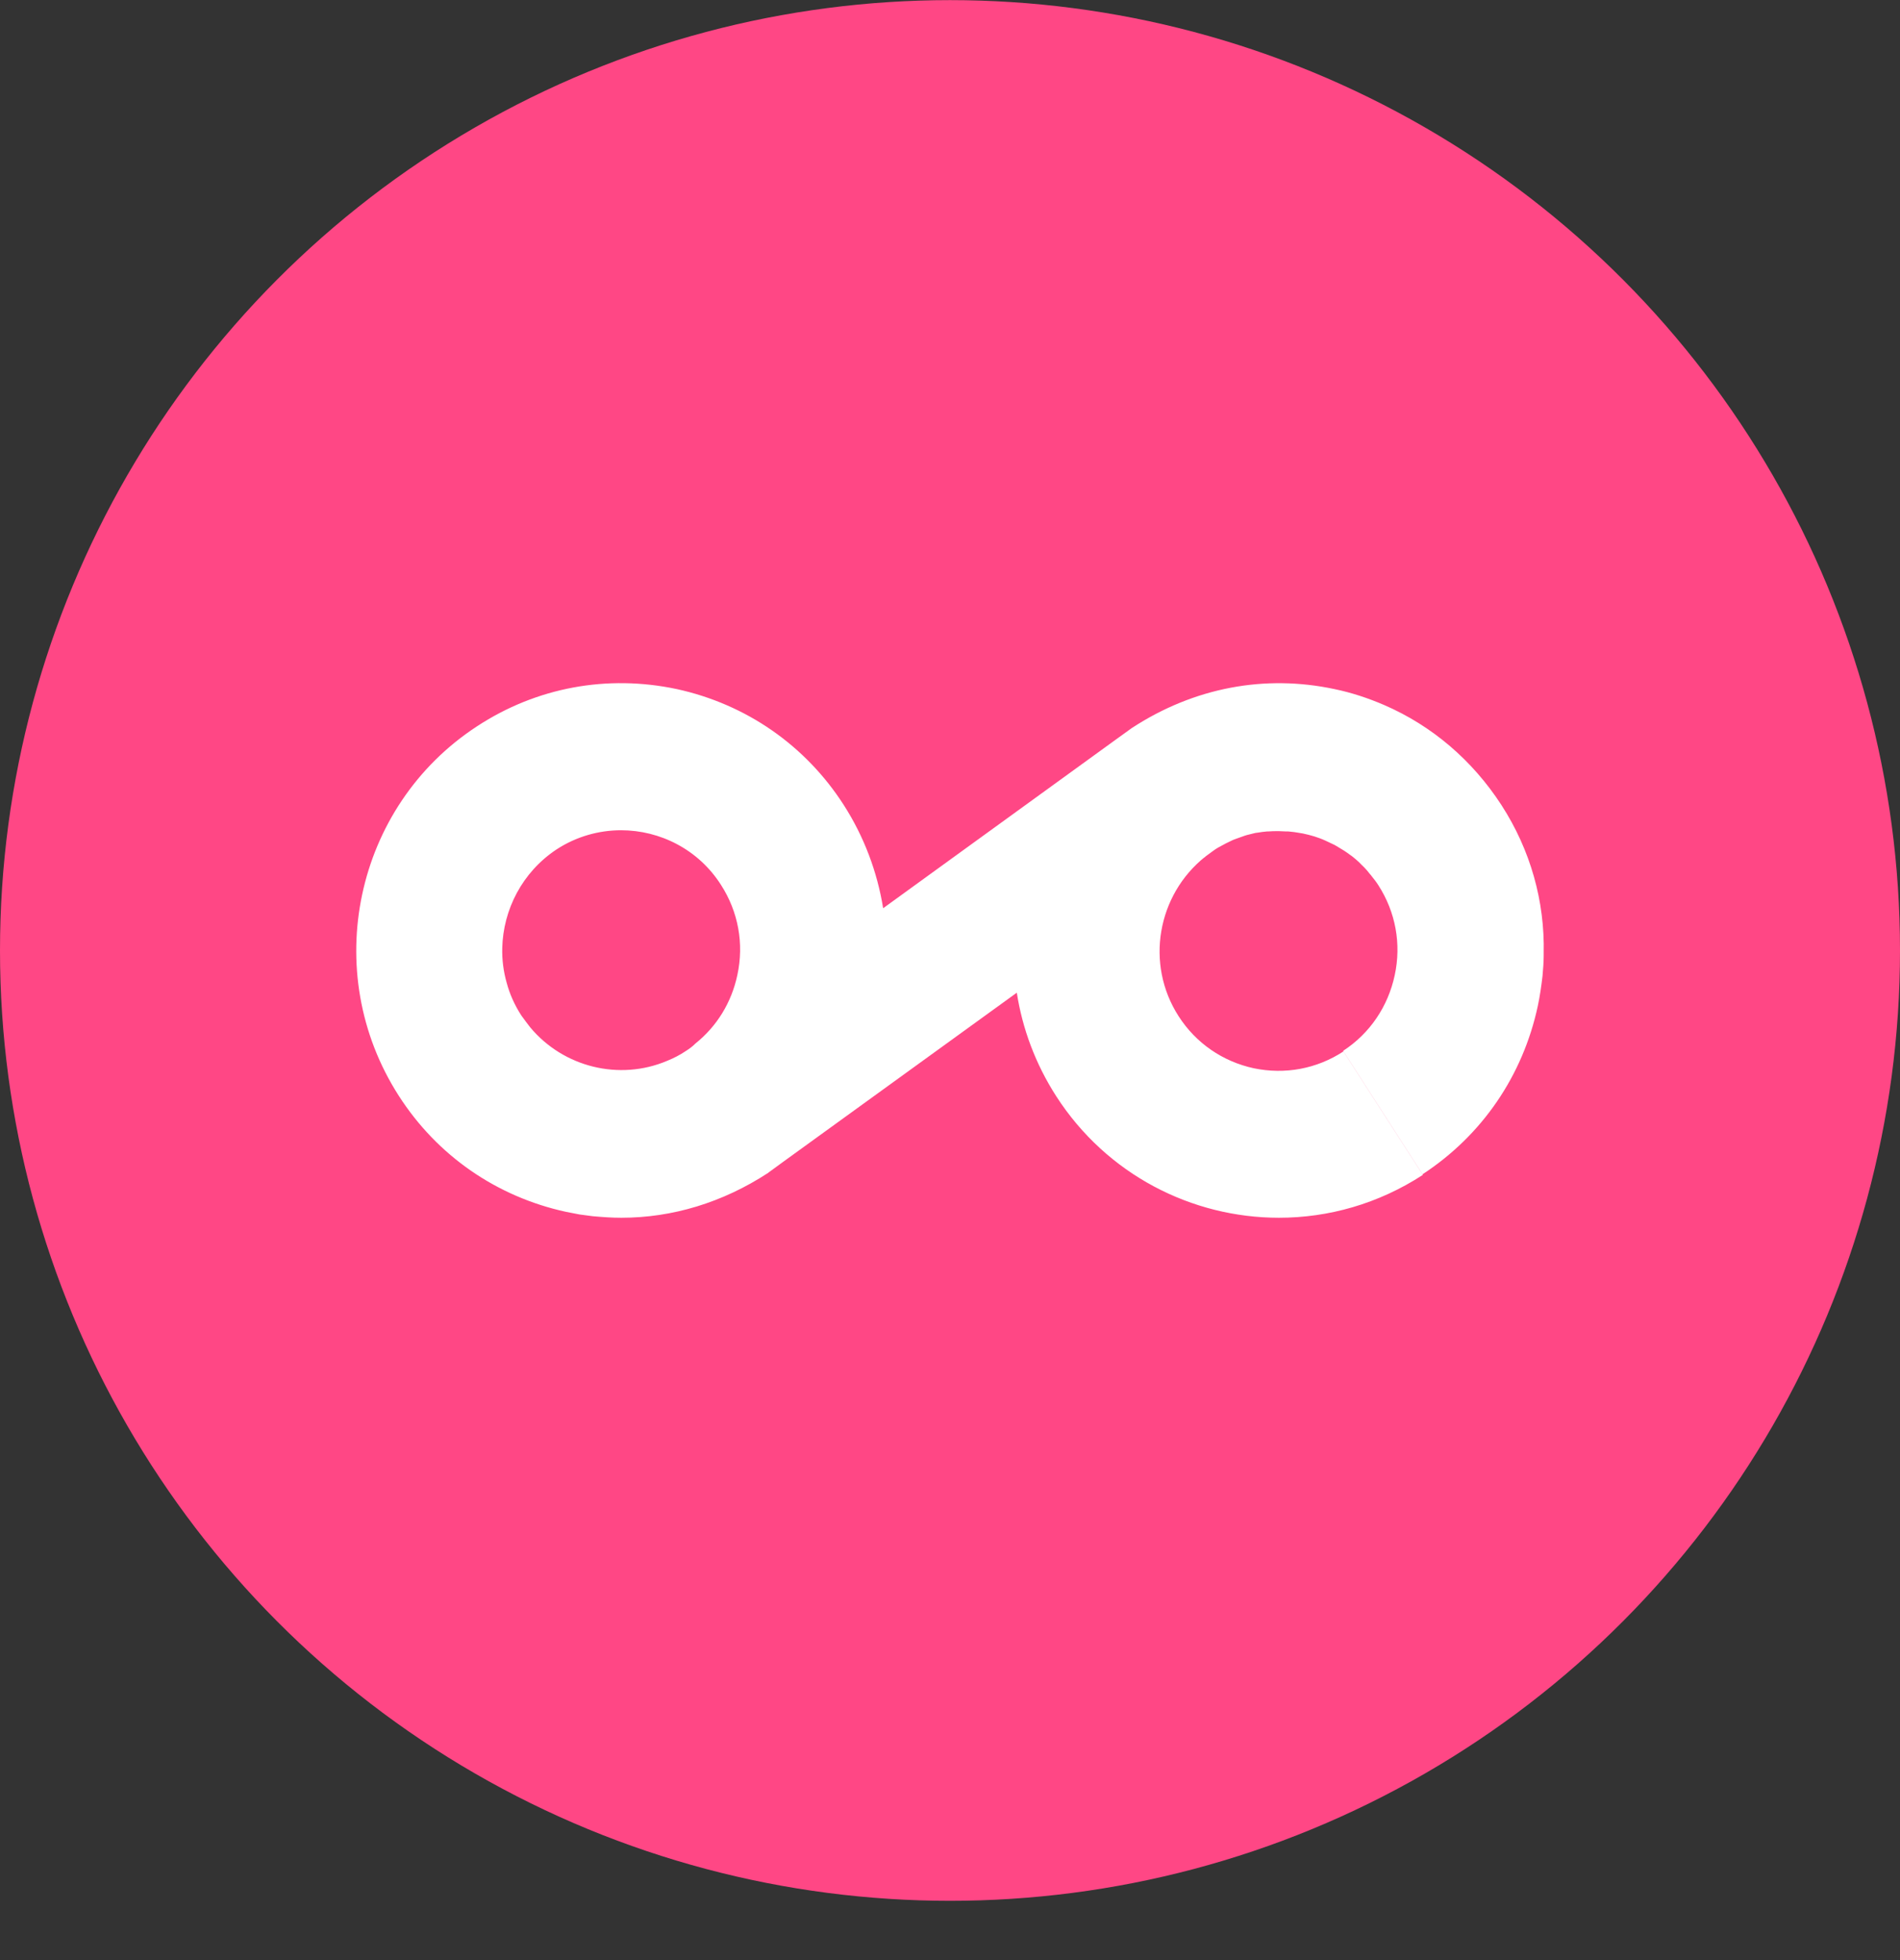 <svg width="32" height="33" viewBox="0 0 32 33" fill="none" xmlns="http://www.w3.org/2000/svg">
<rect x="0" y="0" width="32" height="33" fill="#333333" stroke="none"/>
<circle cx="16" cy="16.002" r="16" fill="#FF4785"/>
<path d="M25.288 13.555C24.799 12.8 24.117 12.218 23.313 11.87C23.046 11.755 22.765 11.661 22.473 11.601C21.308 11.353 20.113 11.571 19.061 12.258L18.799 12.447L14.874 15.291C14.775 14.679 14.553 14.087 14.212 13.555C13.565 12.546 12.563 11.855 11.397 11.601C10.227 11.353 9.037 11.571 8.034 12.228C5.97 13.575 5.378 16.365 6.716 18.448C7.363 19.457 8.365 20.148 9.531 20.402C9.61 20.417 9.689 20.432 9.763 20.447C9.837 20.457 9.916 20.467 9.99 20.477H9.995C10.153 20.491 10.306 20.502 10.464 20.502C11.323 20.502 12.168 20.248 12.938 19.746L12.943 19.741L13.195 19.557L17.125 16.713C17.219 17.314 17.436 17.906 17.787 18.453C18.641 19.78 20.078 20.502 21.54 20.502C22.374 20.502 23.214 20.268 23.964 19.78L22.626 17.702C22.177 17.995 21.644 18.095 21.115 17.985C20.592 17.871 20.142 17.563 19.851 17.11C19.283 16.23 19.491 15.067 20.296 14.425L18.152 15.977L20.305 14.421C20.3 14.421 20.3 14.425 20.296 14.425L20.444 14.316C20.439 14.321 20.434 14.321 20.434 14.326L20.444 14.316C20.493 14.281 20.547 14.251 20.597 14.226C20.611 14.217 20.626 14.212 20.641 14.202C20.681 14.182 20.725 14.162 20.765 14.142C20.779 14.137 20.789 14.132 20.804 14.127C20.858 14.107 20.918 14.087 20.972 14.067C20.977 14.067 20.982 14.067 20.987 14.062C21.041 14.047 21.09 14.038 21.145 14.023C21.16 14.023 21.169 14.018 21.184 14.018C21.239 14.008 21.288 14.003 21.342 13.998C21.347 13.998 21.357 13.998 21.362 13.998C21.416 13.993 21.471 13.993 21.525 13.993C21.53 13.993 21.535 13.993 21.54 13.993C21.579 13.993 21.619 13.998 21.658 13.998C21.688 13.998 21.718 13.998 21.742 14.003C21.811 14.008 21.876 14.023 21.945 14.033C22.009 14.047 22.073 14.062 22.137 14.082C22.197 14.102 22.256 14.122 22.31 14.147C22.33 14.157 22.345 14.162 22.364 14.172C22.404 14.192 22.439 14.207 22.478 14.226C22.498 14.236 22.518 14.251 22.537 14.261C22.572 14.281 22.602 14.301 22.636 14.321C22.656 14.336 22.676 14.346 22.695 14.361C22.725 14.386 22.76 14.405 22.789 14.43C22.809 14.445 22.824 14.46 22.843 14.475C22.873 14.5 22.903 14.53 22.932 14.56C22.947 14.575 22.962 14.589 22.977 14.604C23.011 14.639 23.041 14.674 23.071 14.714C23.081 14.724 23.09 14.734 23.1 14.749C23.14 14.798 23.179 14.848 23.214 14.903C23.505 15.355 23.604 15.892 23.49 16.419C23.377 16.946 23.071 17.399 22.621 17.692L23.959 19.77C24.962 19.114 25.648 18.11 25.9 16.936C25.935 16.772 25.959 16.603 25.979 16.434C25.989 16.32 25.999 16.201 25.999 16.086C25.999 16.076 25.999 16.066 25.999 16.051C26.019 15.176 25.777 14.311 25.288 13.555ZM11.555 17.692C11.452 17.762 11.343 17.817 11.234 17.861C10.434 18.199 9.491 17.971 8.928 17.294C8.879 17.23 8.829 17.165 8.78 17.096C8.667 16.922 8.583 16.733 8.533 16.544C8.479 16.355 8.454 16.156 8.459 15.962C8.474 15.316 8.795 14.684 9.373 14.301C9.708 14.082 10.089 13.978 10.459 13.978C11.116 13.978 11.763 14.301 12.143 14.898C12.434 15.35 12.533 15.887 12.419 16.414C12.321 16.877 12.074 17.279 11.713 17.568C11.664 17.618 11.61 17.657 11.555 17.692Z" fill="white"/>
</svg>
